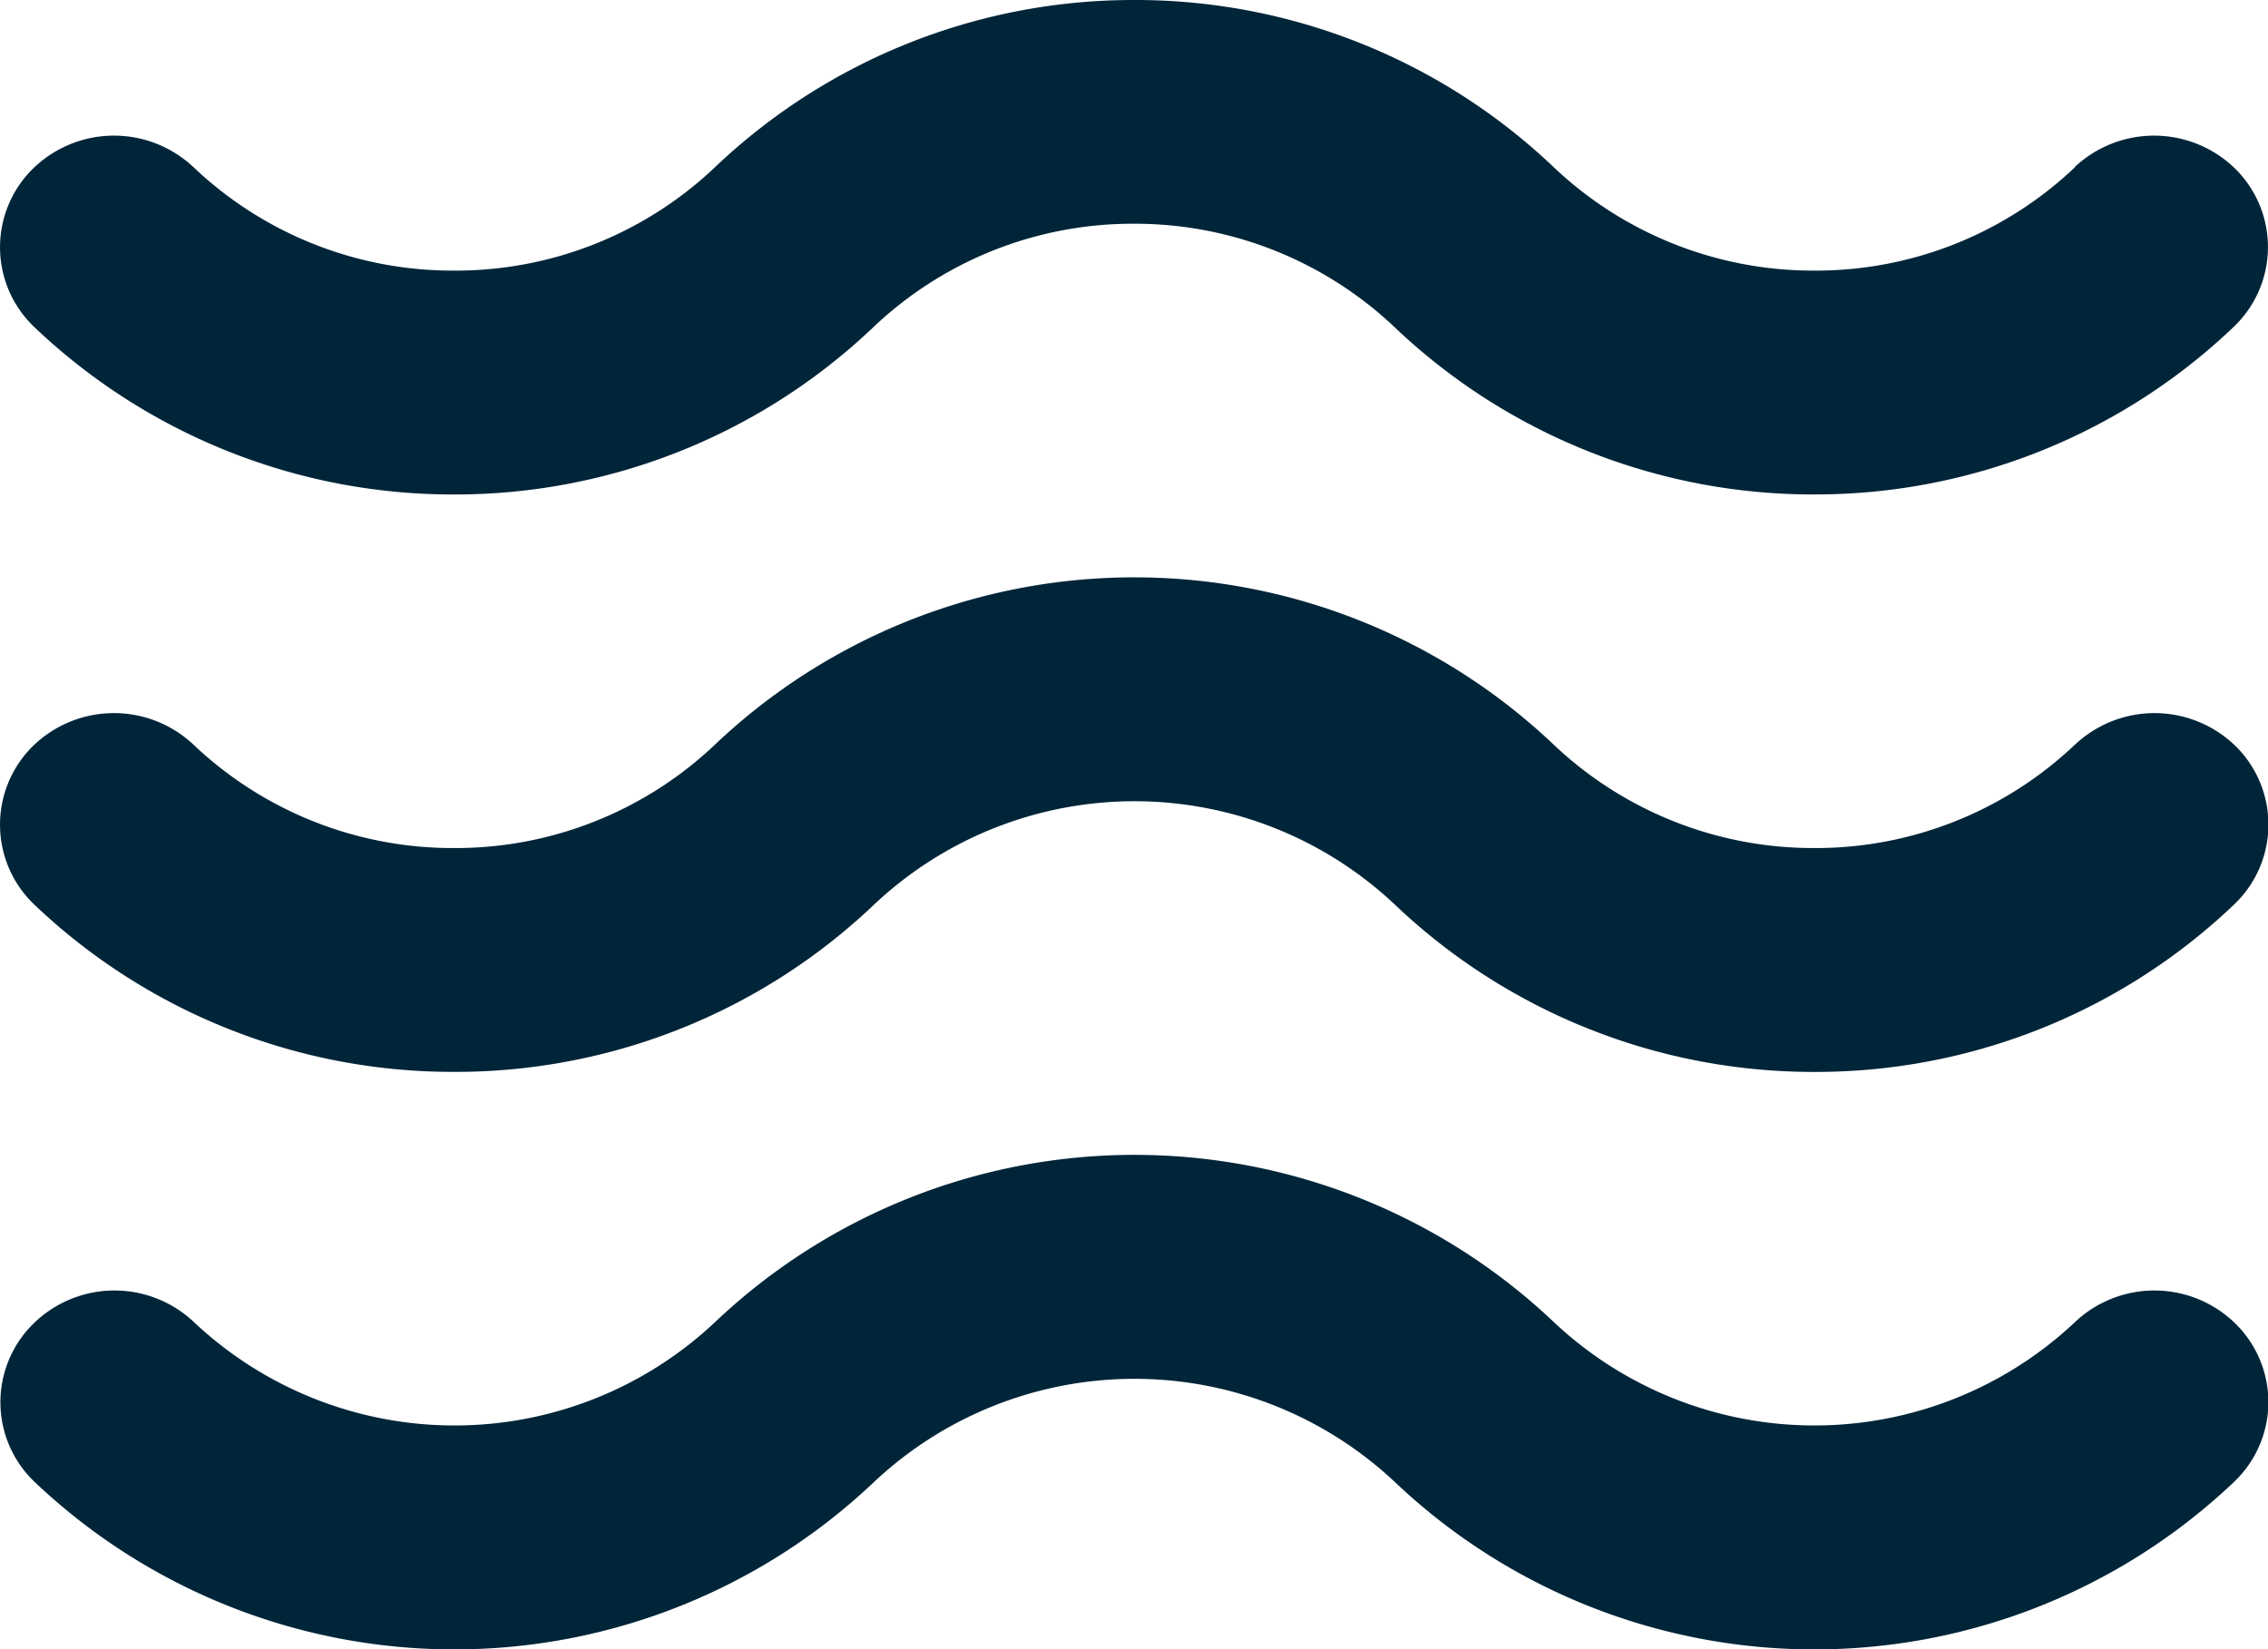 <svg xmlns="http://www.w3.org/2000/svg" width="50.462" height="36.705" viewBox="0 0 50.462 36.705">
  <path id="Pfad_42" data-name="Pfad 42" d="M46.157-13.437a2.58,2.58,0,0,1,3.588.045,2.451,2.451,0,0,1-.051,3.512,13.483,13.483,0,0,1-9.332,3.724A13.5,13.5,0,0,1,31.027-9.88a8.4,8.4,0,0,0-5.8-2.3,8.373,8.373,0,0,0-5.793,2.3A13.5,13.5,0,0,1,10.1-6.155,13.505,13.505,0,0,1,.764-9.88a2.452,2.452,0,0,1-.045-3.512,2.58,2.58,0,0,1,3.588-.045,8.369,8.369,0,0,0,5.8,2.3,8.378,8.378,0,0,0,5.8-2.3,13.5,13.5,0,0,1,9.33-3.722,13.488,13.488,0,0,1,9.334,3.722,8.39,8.39,0,0,0,5.8,2.3,8.368,8.368,0,0,0,5.795-2.3m0,25.7a2.574,2.574,0,0,1,3.588.049,2.448,2.448,0,0,1-.051,3.51,13.558,13.558,0,0,1-18.667,0,8.459,8.459,0,0,0-11.591,0,13.565,13.565,0,0,1-18.672,0,2.449,2.449,0,0,1-.045-3.51,2.574,2.574,0,0,1,3.588-.049,8.455,8.455,0,0,0,11.593,0,13.559,13.559,0,0,1,18.664,0,8.457,8.457,0,0,0,11.594,0m0-12.85a2.582,2.582,0,0,1,3.588.045,2.453,2.453,0,0,1-.051,3.515,13.48,13.48,0,0,1-9.332,3.722,13.5,13.5,0,0,1-9.335-3.722,8.447,8.447,0,0,0-11.591,0A13.494,13.494,0,0,1,10.1,6.694,13.5,13.5,0,0,1,.764,2.972,2.455,2.455,0,0,1,.718-.542,2.582,2.582,0,0,1,4.306-.587a8.373,8.373,0,0,0,5.8,2.3,8.383,8.383,0,0,0,5.8-2.3,13.554,13.554,0,0,1,18.664,0,8.394,8.394,0,0,0,5.8,2.3,8.372,8.372,0,0,0,5.795-2.3" transform="translate(0 17.159)" fill="#002539"/>
</svg>
